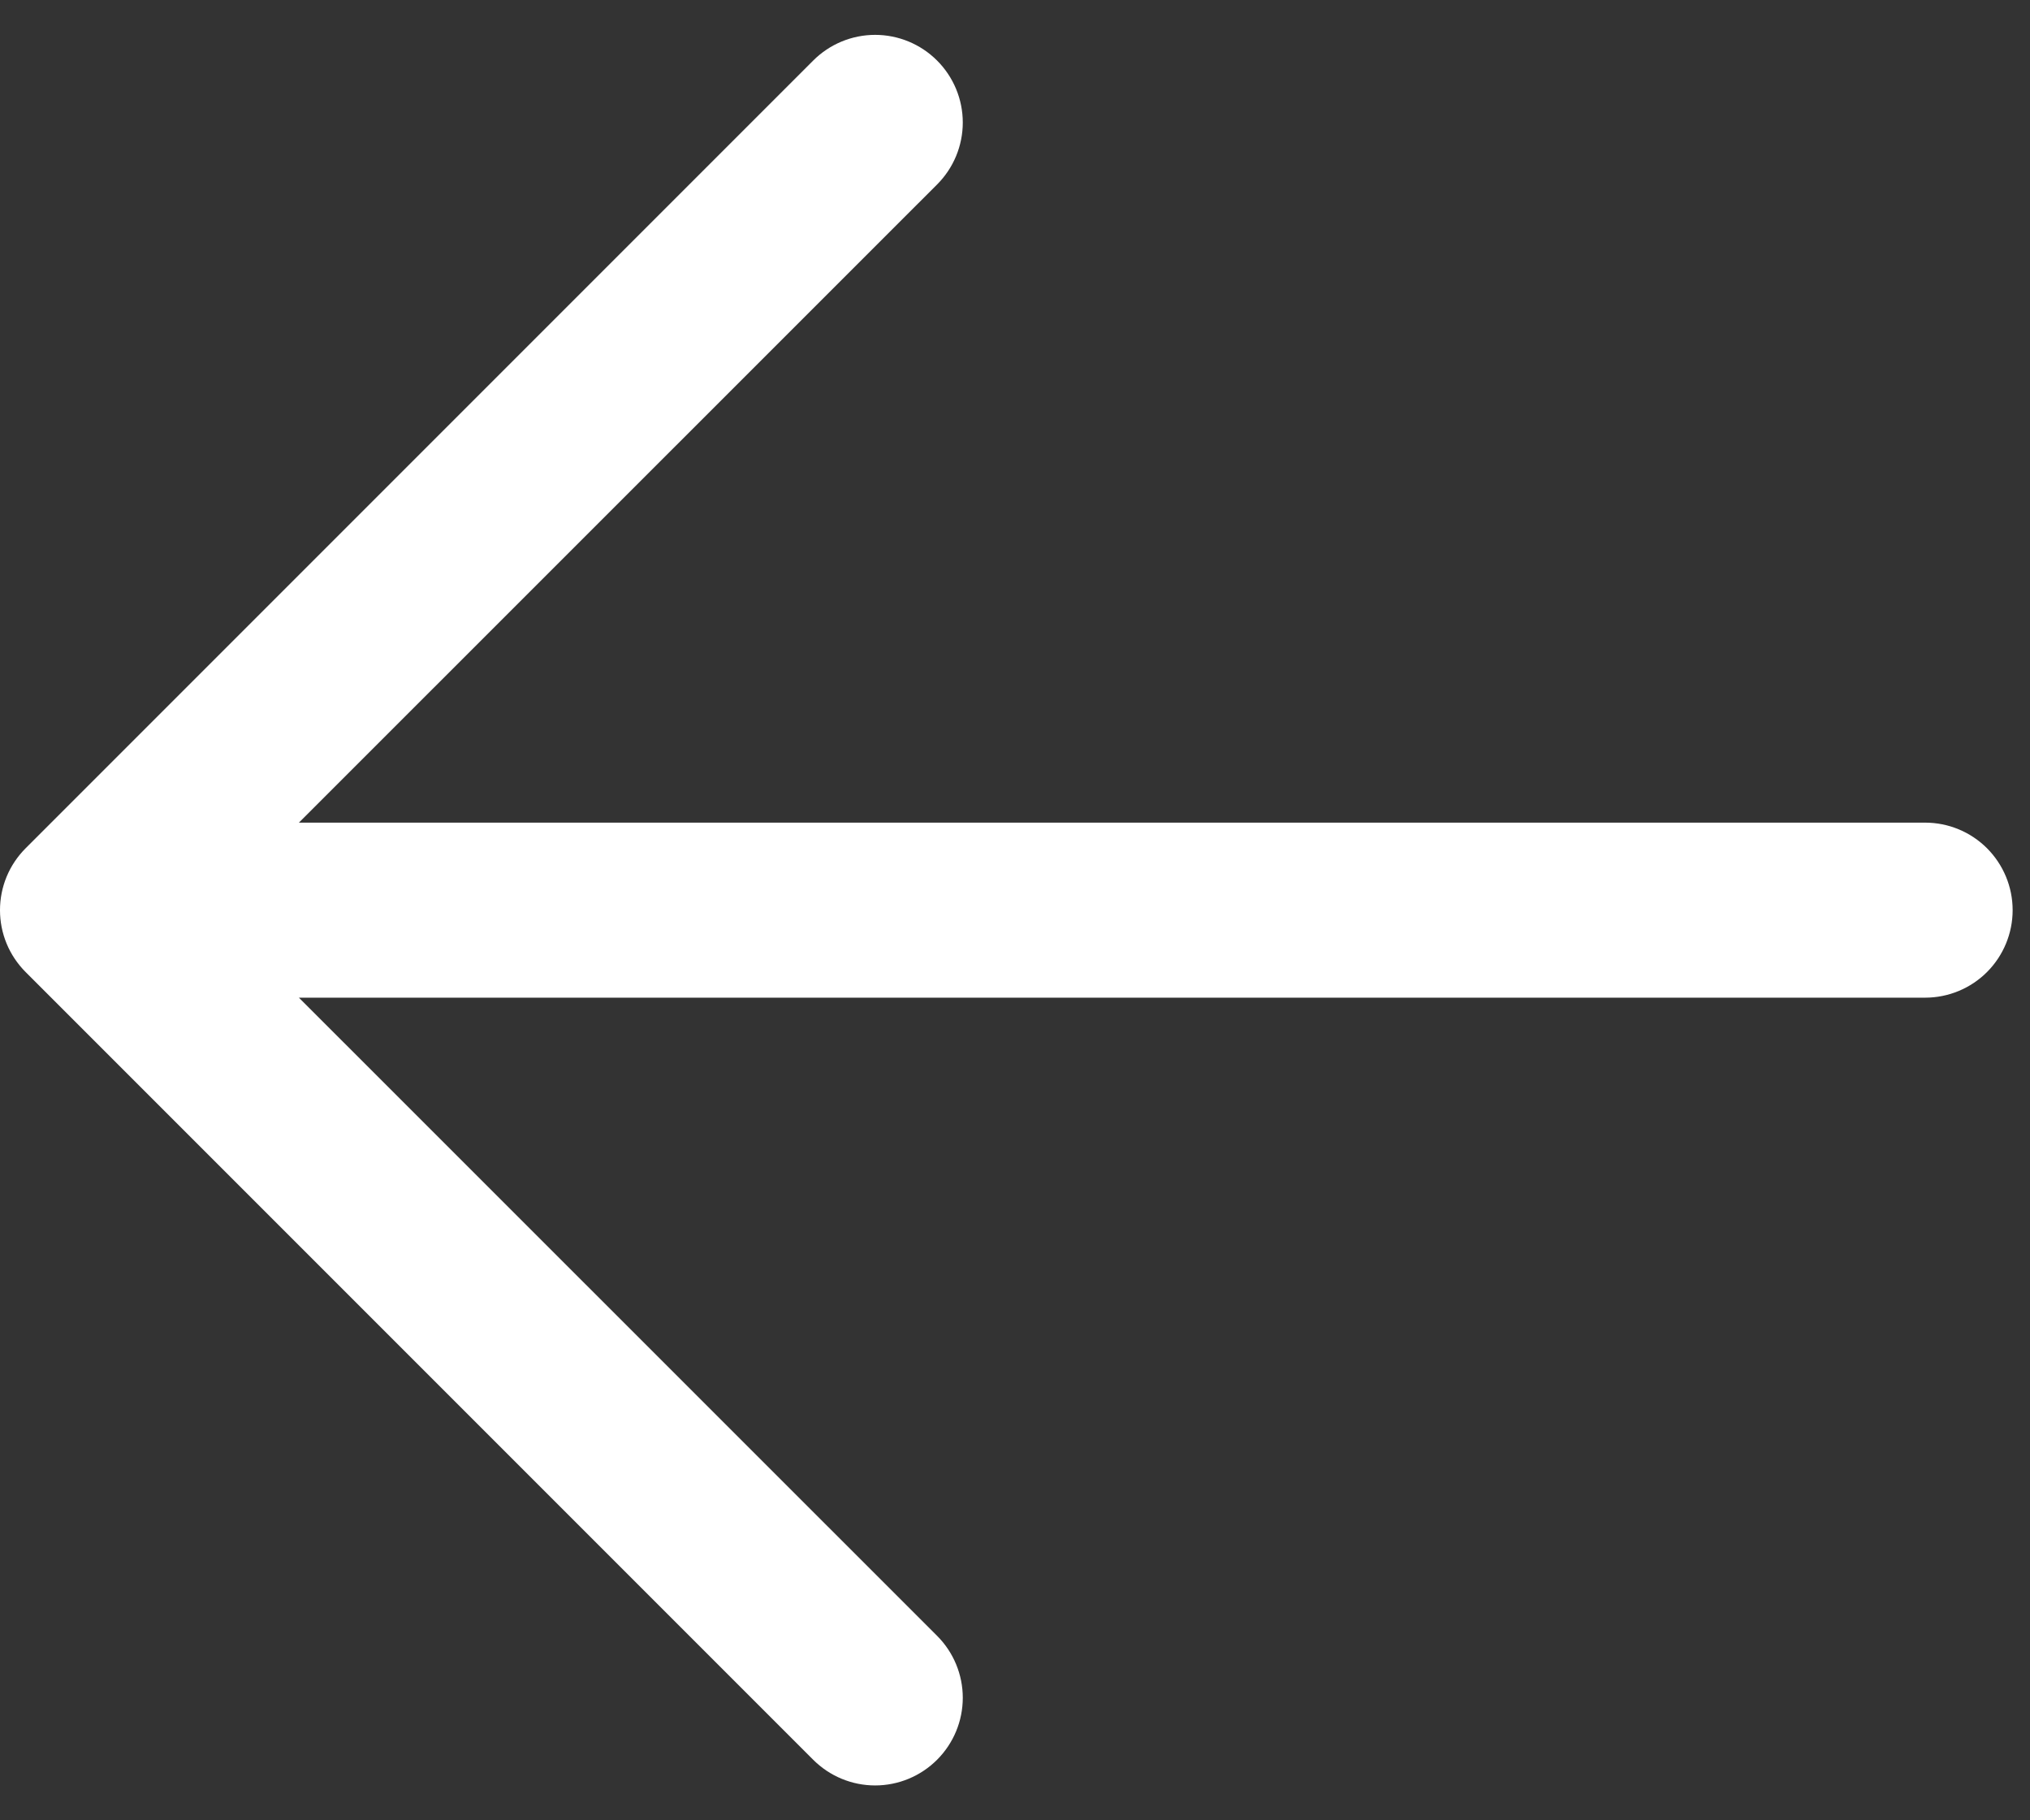 <svg width="29" height="26" viewBox="0 0 29 26" fill="none" xmlns="http://www.w3.org/2000/svg">
<rect x="0" y="0" width="29" height="26" fill="#333333" stroke="none"/>
<path d="M4.27 14.25L27.502 14.25C27.834 14.25 28.152 14.118 28.386 13.884C28.62 13.649 28.752 13.332 28.752 13C28.752 12.668 28.62 12.351 28.386 12.116C28.152 11.882 27.834 11.75 27.502 11.75L4.27 11.75L13.387 2.635C13.622 2.4 13.754 2.082 13.754 1.75C13.754 1.418 13.622 1.1 13.387 0.865C13.152 0.63 12.834 0.498 12.502 0.498C12.17 0.498 11.852 0.63 11.617 0.865L0.367 12.115C0.251 12.231 0.158 12.369 0.095 12.521C0.032 12.673 -3.72333e-05 12.836 -3.72476e-05 13C-3.7262e-05 13.164 0.032 13.327 0.095 13.479C0.158 13.631 0.251 13.769 0.367 13.885L11.617 25.135C11.852 25.37 12.17 25.502 12.502 25.502C12.834 25.502 13.152 25.37 13.387 25.135C13.622 24.9 13.754 24.582 13.754 24.25C13.754 23.918 13.622 23.6 13.387 23.365L4.27 14.25Z" fill="white"/>
</svg>
